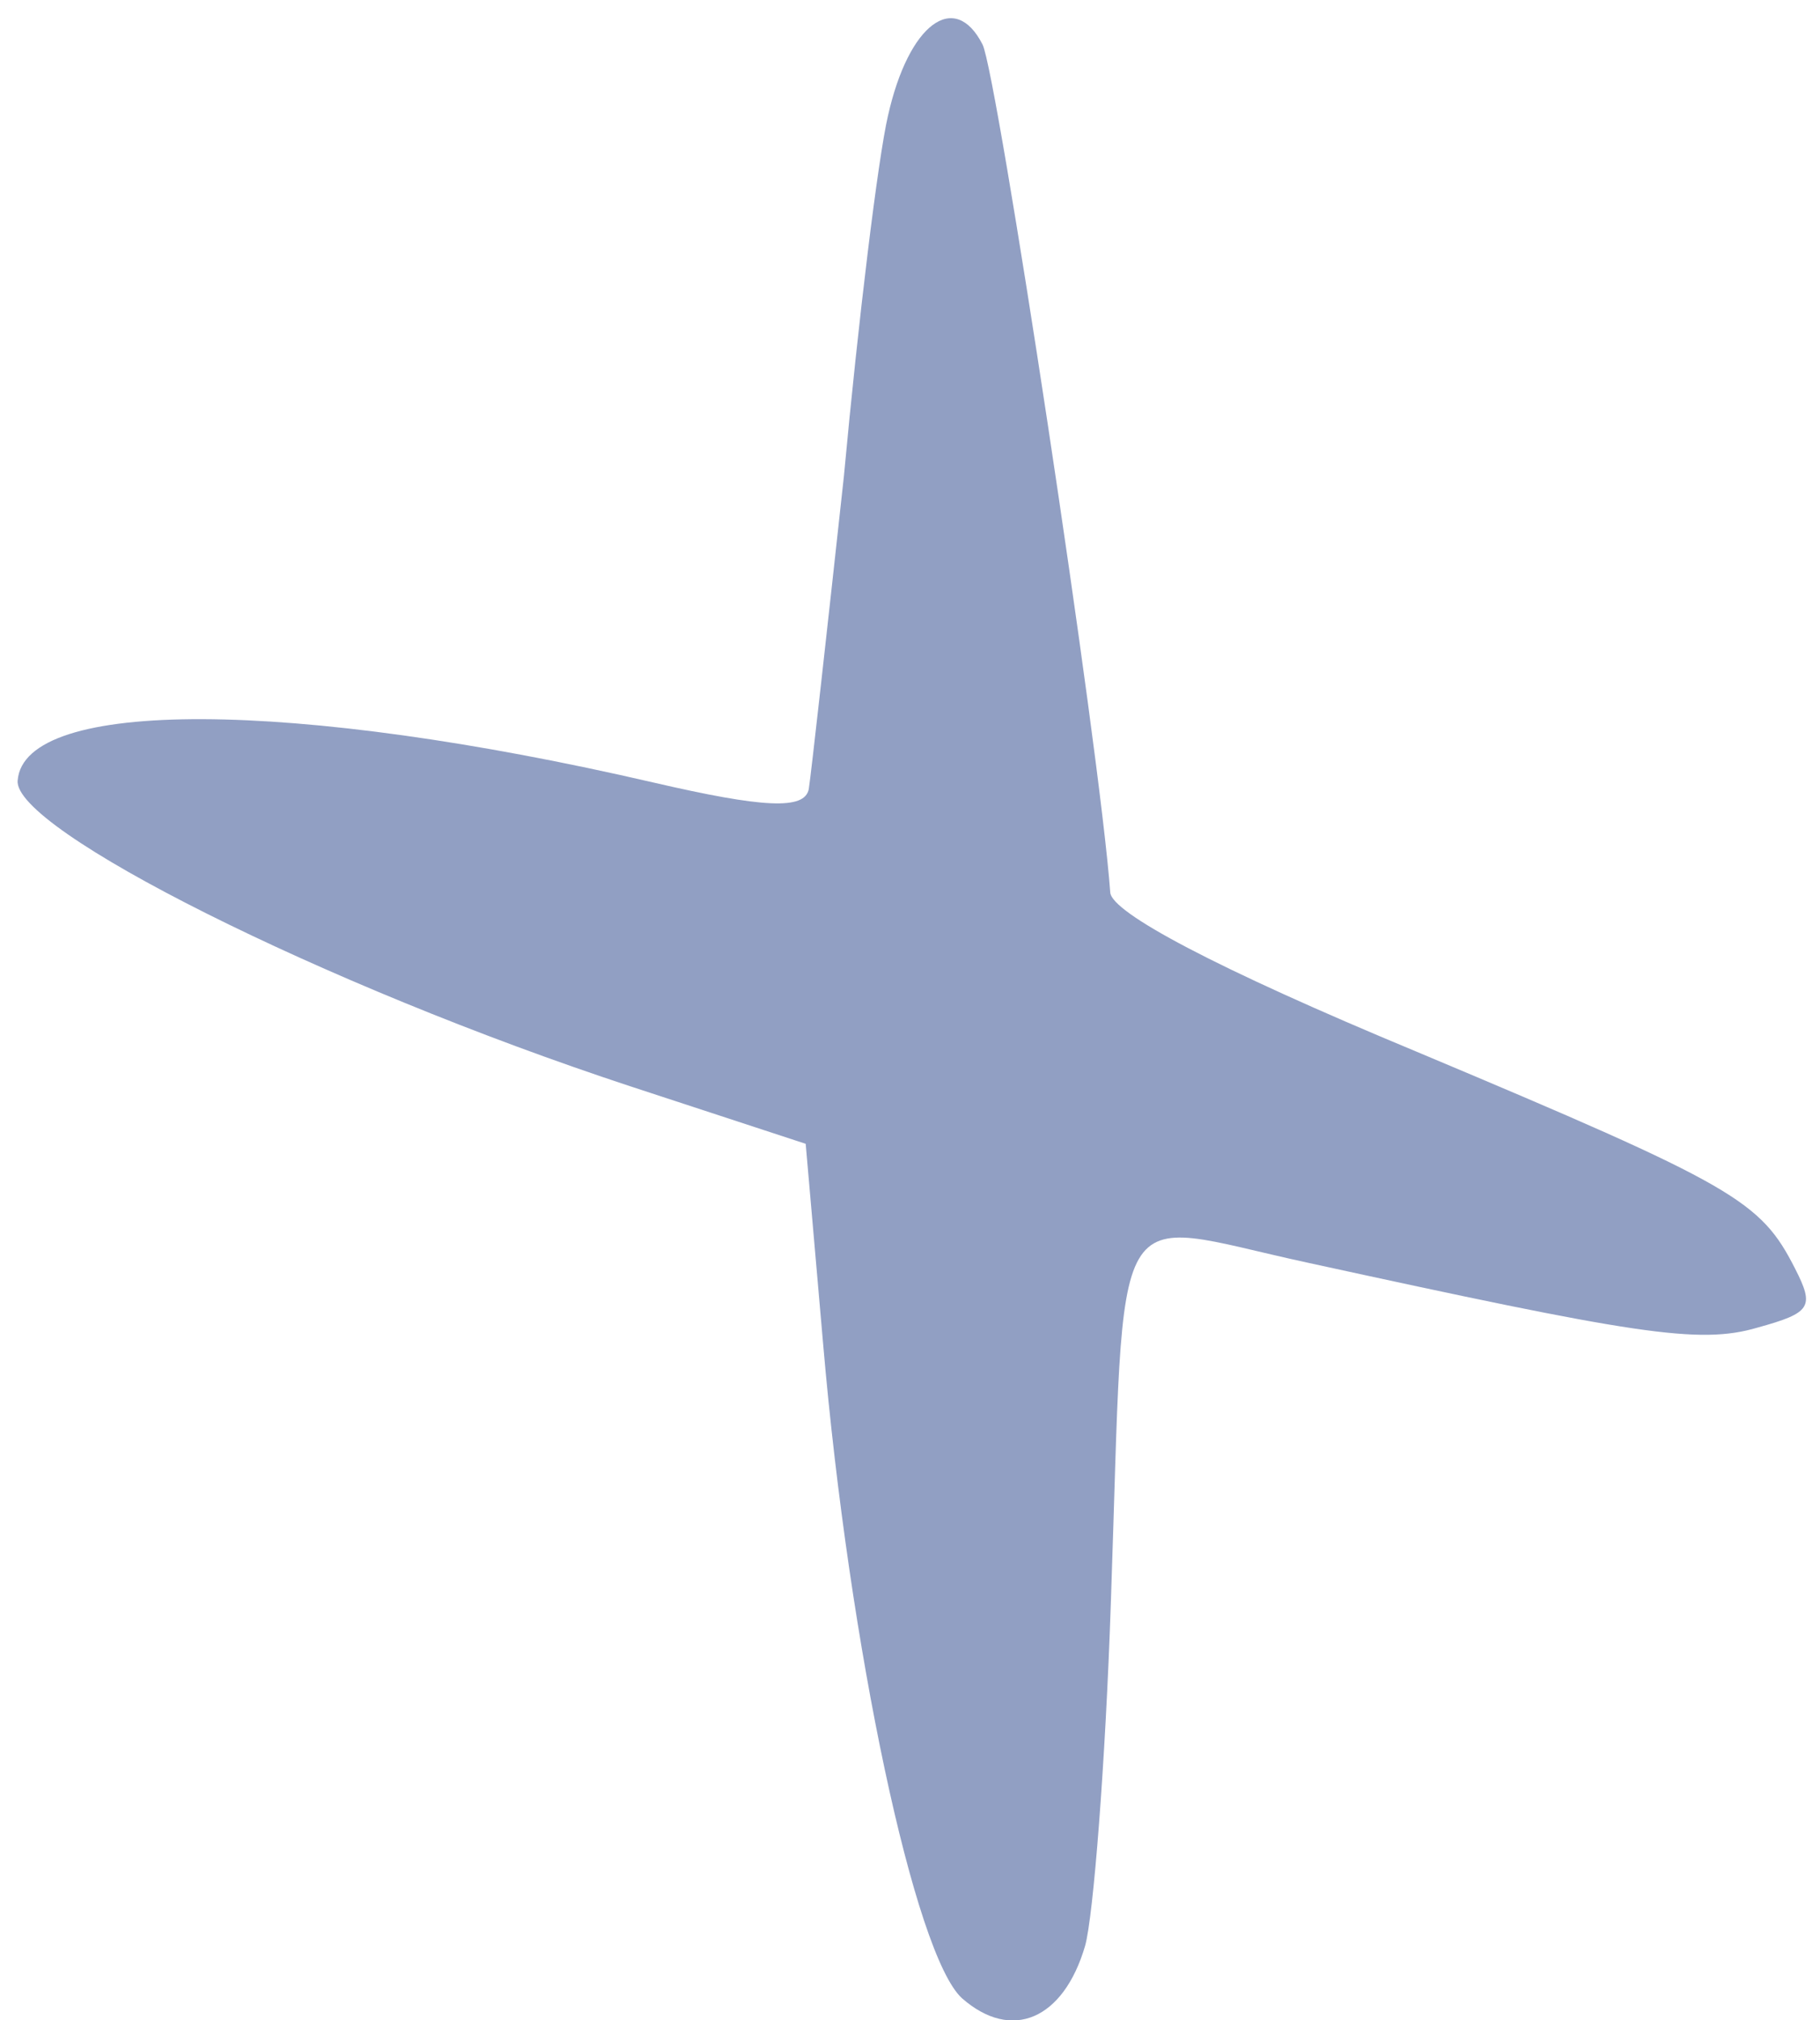 <svg width="64" height="71" viewBox="0 0 64 71" fill="none" xmlns="http://www.w3.org/2000/svg">
<path d="M31.226 4.066C30.877 5.566 30.187 11.204 29.674 16.752C29.072 22.272 28.527 27.175 28.44 27.733C28.295 28.468 26.849 28.396 22.982 27.501C10.288 24.564 0.848 24.523 0.621 27.429C0.449 29.131 11.323 34.611 22.19 38.184L28.332 40.197L28.945 47.228C29.864 57.921 32.17 68.716 33.827 70.223C35.572 71.757 37.398 70.975 38.157 68.385C38.449 67.356 38.874 61.926 39.063 56.323C39.576 41.596 38.872 42.836 45.957 44.369C57.47 46.88 59.742 47.265 61.806 46.655C63.692 46.135 63.809 45.929 63.126 44.587C61.909 42.197 61.052 41.678 49.827 36.965C42.679 33.996 39.103 32.071 39.042 31.368C38.672 26.27 35.056 2.557 34.552 1.566C33.572 -0.359 31.953 0.832 31.226 4.066Z" fill="#002176" fill-opacity="0.43"/>
</svg>
